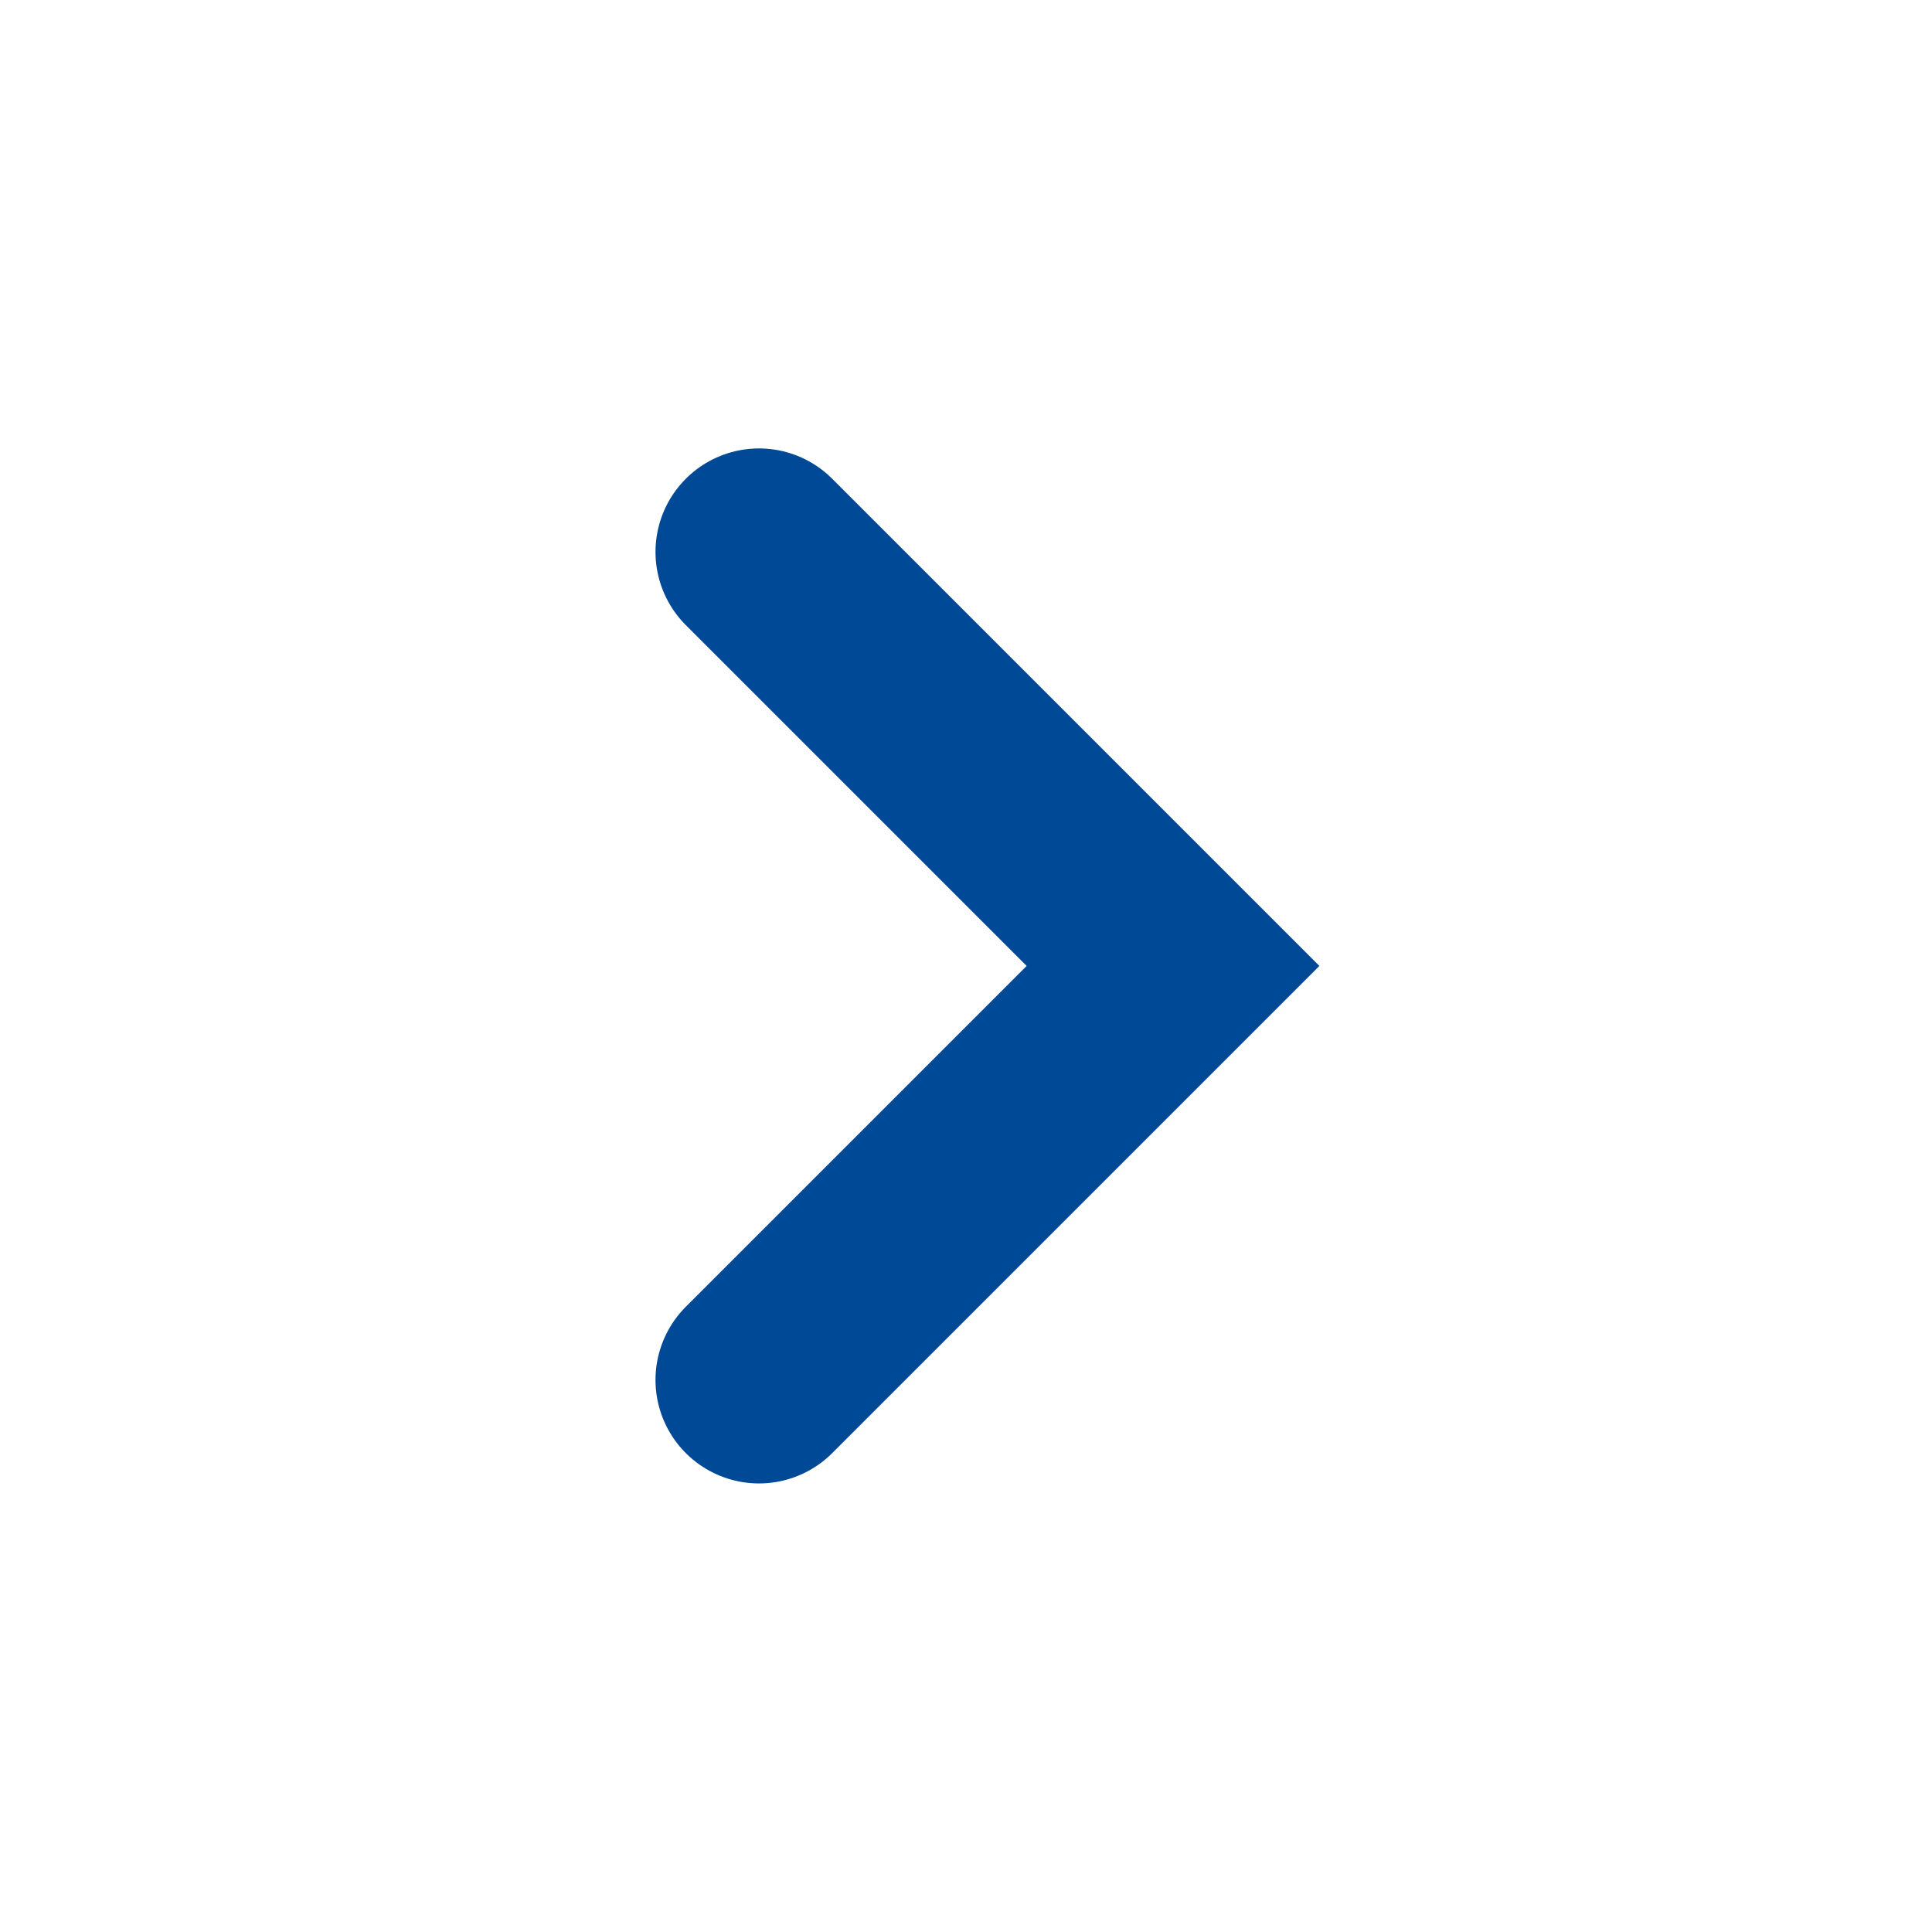 <svg id="btn_arrow" xmlns="http://www.w3.org/2000/svg" width="56" height="56" viewBox="0 0 56 56">
  <circle id="svg-ellipse-1" data-name="Ellipse 3" cx="28" cy="28" r="28" fill="transparent"/>
  <path id="svg-arrow-1" data-name="Path 8" d="M2694.443,2472.3l12,12-12,12" transform="translate(-2672.443 -2456.302)" fill="none" stroke="#004996" stroke-linecap="round" stroke-width="6"/>
</svg>

